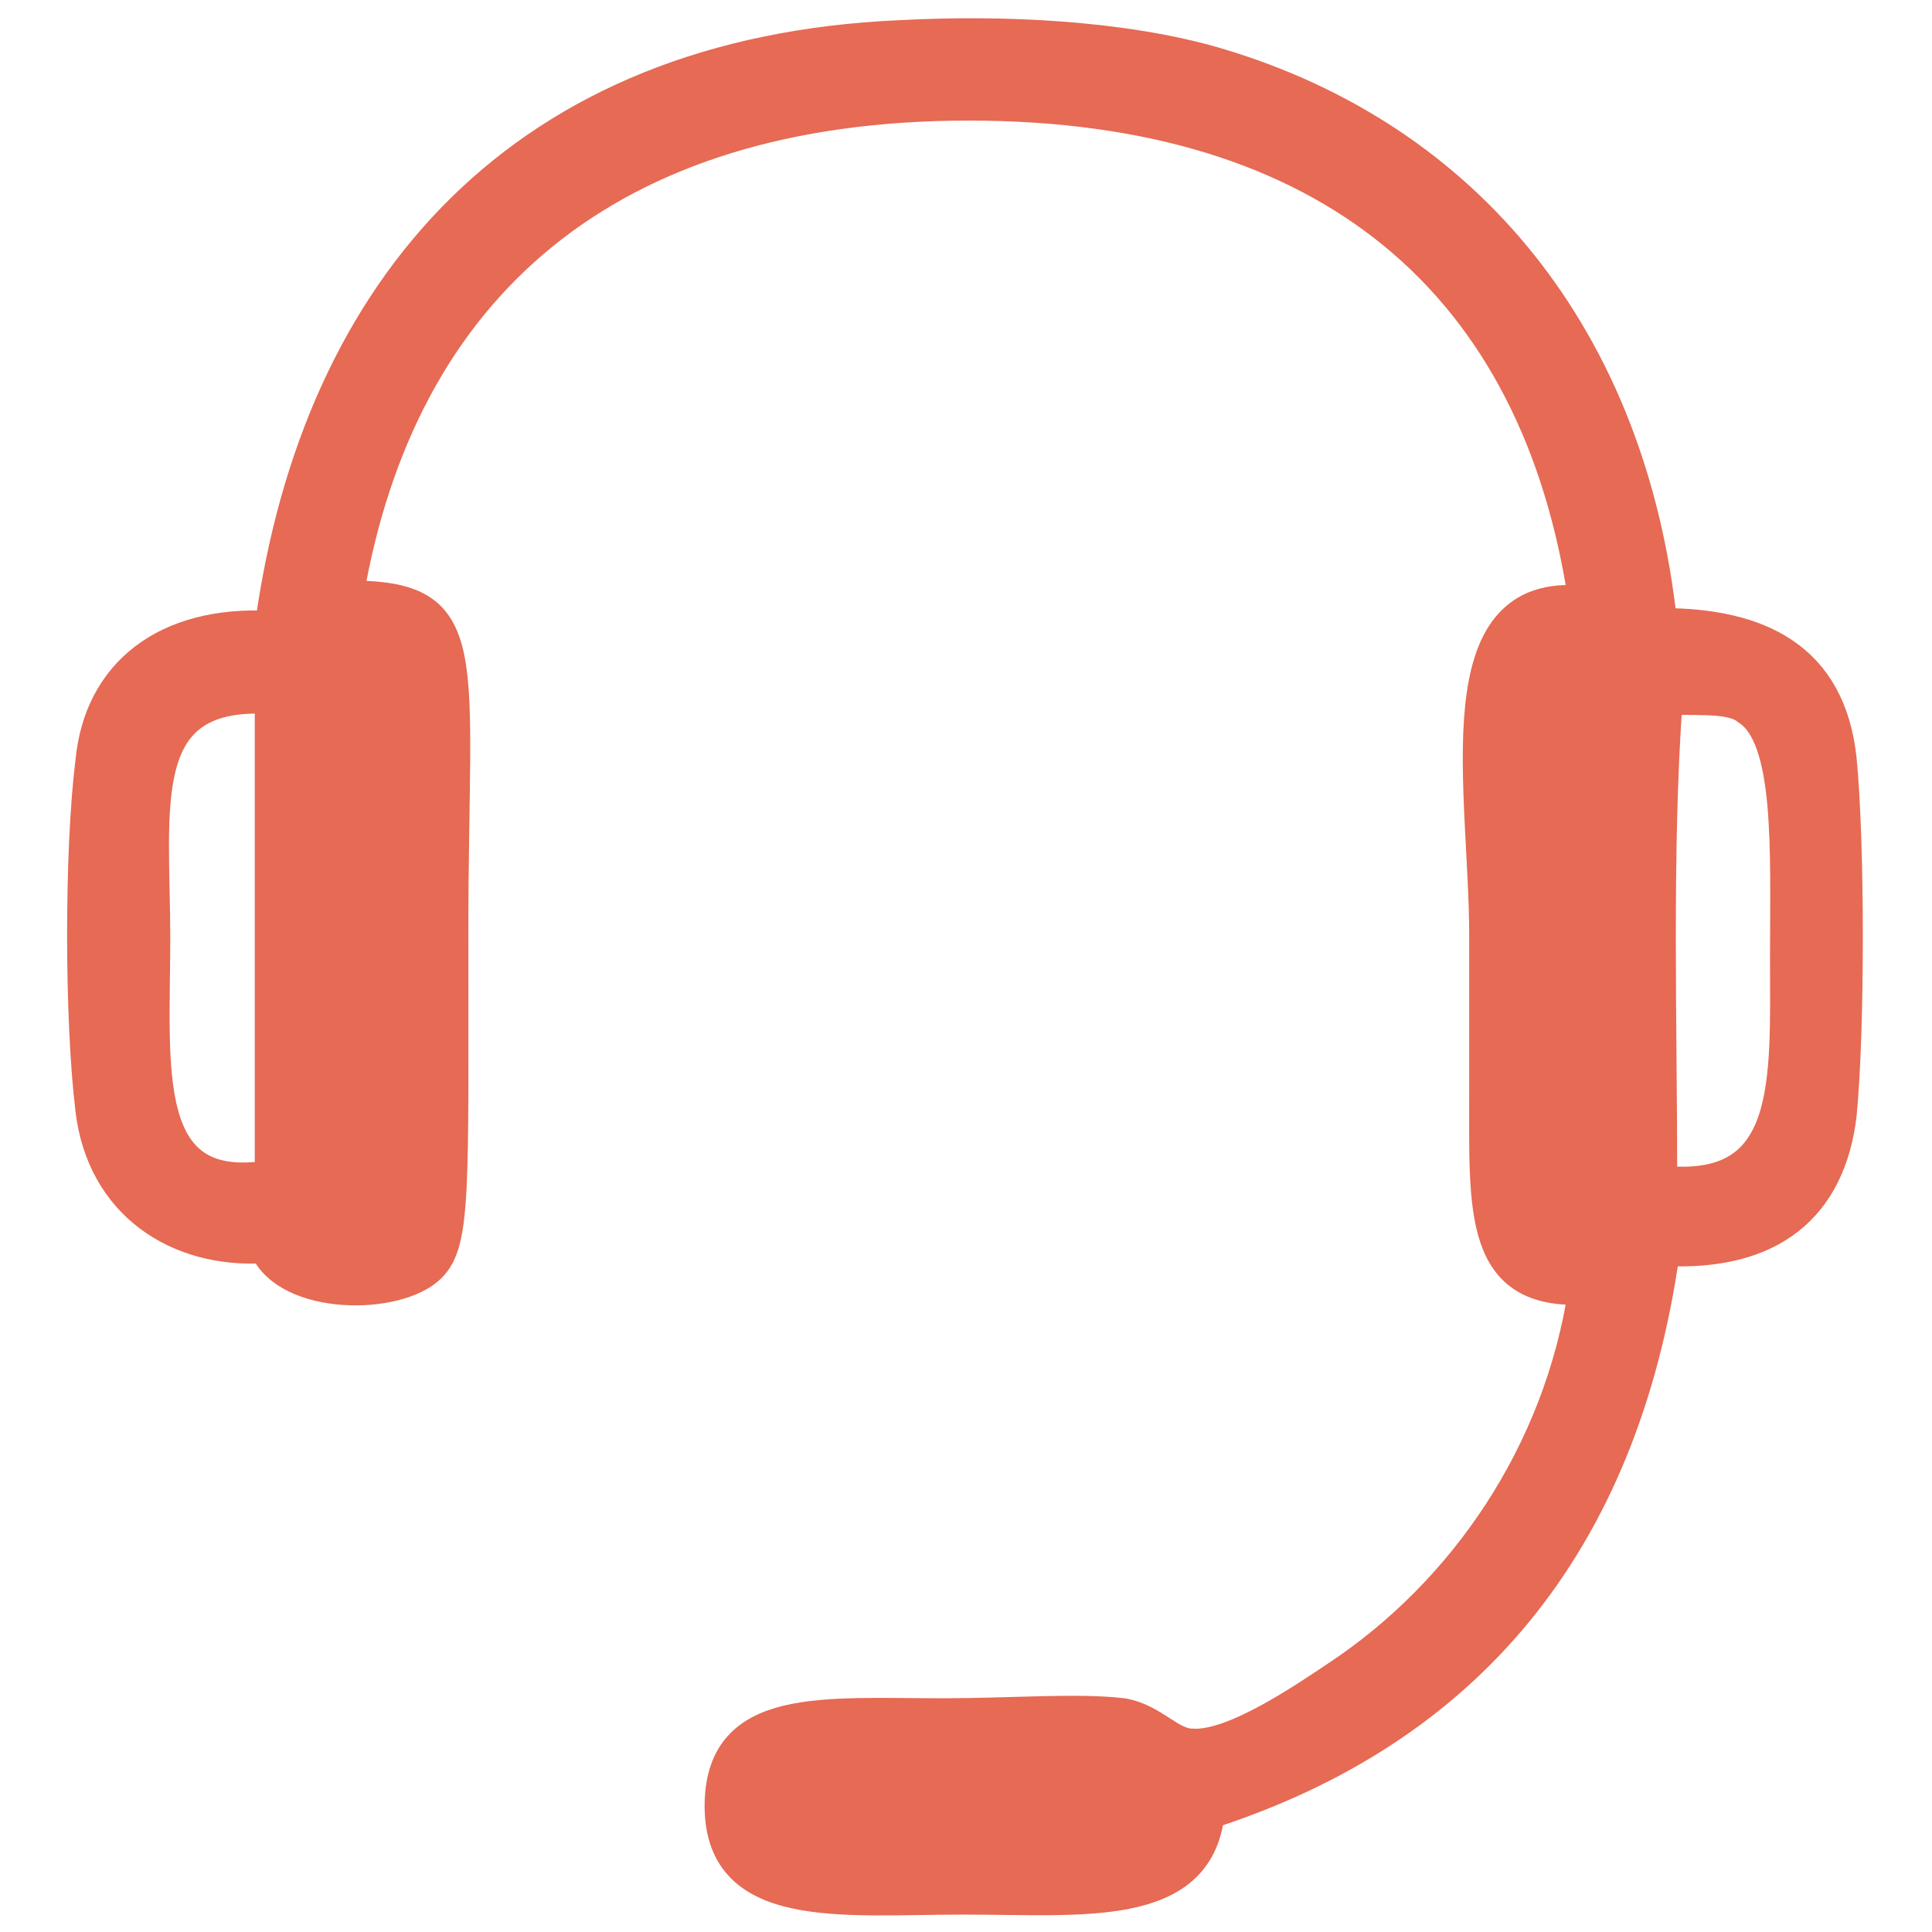 <?xml version="1.0" encoding="utf-8"?>
<!-- Generator: Adobe Illustrator 24.3.0, SVG Export Plug-In . SVG Version: 6.00 Build 0)  -->
<svg version="1.1" id="Layer_1" xmlns="http://www.w3.org/2000/svg" xmlns:xlink="http://www.w3.org/1999/xlink" x="0px" y="0px"
	 viewBox="0 0 70 70" style="enable-background:new 0 0 70 70;" xml:space="preserve">
<style type="text/css">
	.st0{fill-rule:evenodd;clip-rule:evenodd;fill:#E66A54;stroke:#E66A54;stroke-width:1.138;stroke-miterlimit:10;}
</style>
<g id="_x30_Xlpjj_1_">
	<g>
		<path class="st0" d="M60.2,22.6c3.5,0,6.1,1.2,6.5,4.9c0.3,3.1,0.3,9.8,0,12.9c-0.4,3.3-2.5,5.1-6.4,4.9
			C58.8,56,53.1,62.7,43.8,65.7c-0.4,3.6-4.6,3.1-8.9,3.1c-4.4,0-8.9,0.6-8.8-3.5c0.1-3.6,3.7-3.2,8.1-3.2c2.4,0,4.9-0.2,6.5,0
			c1.1,0.2,1.7,1.1,2.5,1.1c1.5,0.1,4.1-1.7,5.3-2.5c4.5-3,8-8,8.9-14c-3.8,0.2-3.6-2.8-3.6-7.1c0-1.9,0-4,0-5.7
			c0-5.3-1.6-12.7,3.6-12.1C55.7,10.3,48.2,3.8,35.1,3.8c-13.1,0-20.6,6.6-22.5,17.8c4.7,0,3.8,1.9,3.8,12.2
			c0,9.3,0.1,11.2-0.8,12.1c-1.2,1.2-5.2,1.2-6-0.7c-3.2,0.2-5.9-1.6-6.3-5c-0.4-3.3-0.4-9.4,0-12.6c0.3-3.2,2.7-5.1,6.5-4.9
			C11.5,10.3,19,1.9,32.6,1.3c3.7-0.2,8.1,0,11.5,1C53.2,5,59.1,12.3,60.2,22.6z M5.6,34c0,4.7-0.6,9.4,4.2,8.6c0-5.7,0-11.6,0-17.3
			C4.8,25,5.6,29.2,5.6,34z M60.2,42.8c4.8,0.5,4.5-3.6,4.5-8.1c0-3.9,0.2-8-1.4-9c-0.6-0.5-2-0.3-2.9-0.4
			C60,30.8,60.2,37.1,60.2,42.8z"/>
	</g>
</g>
</svg>
